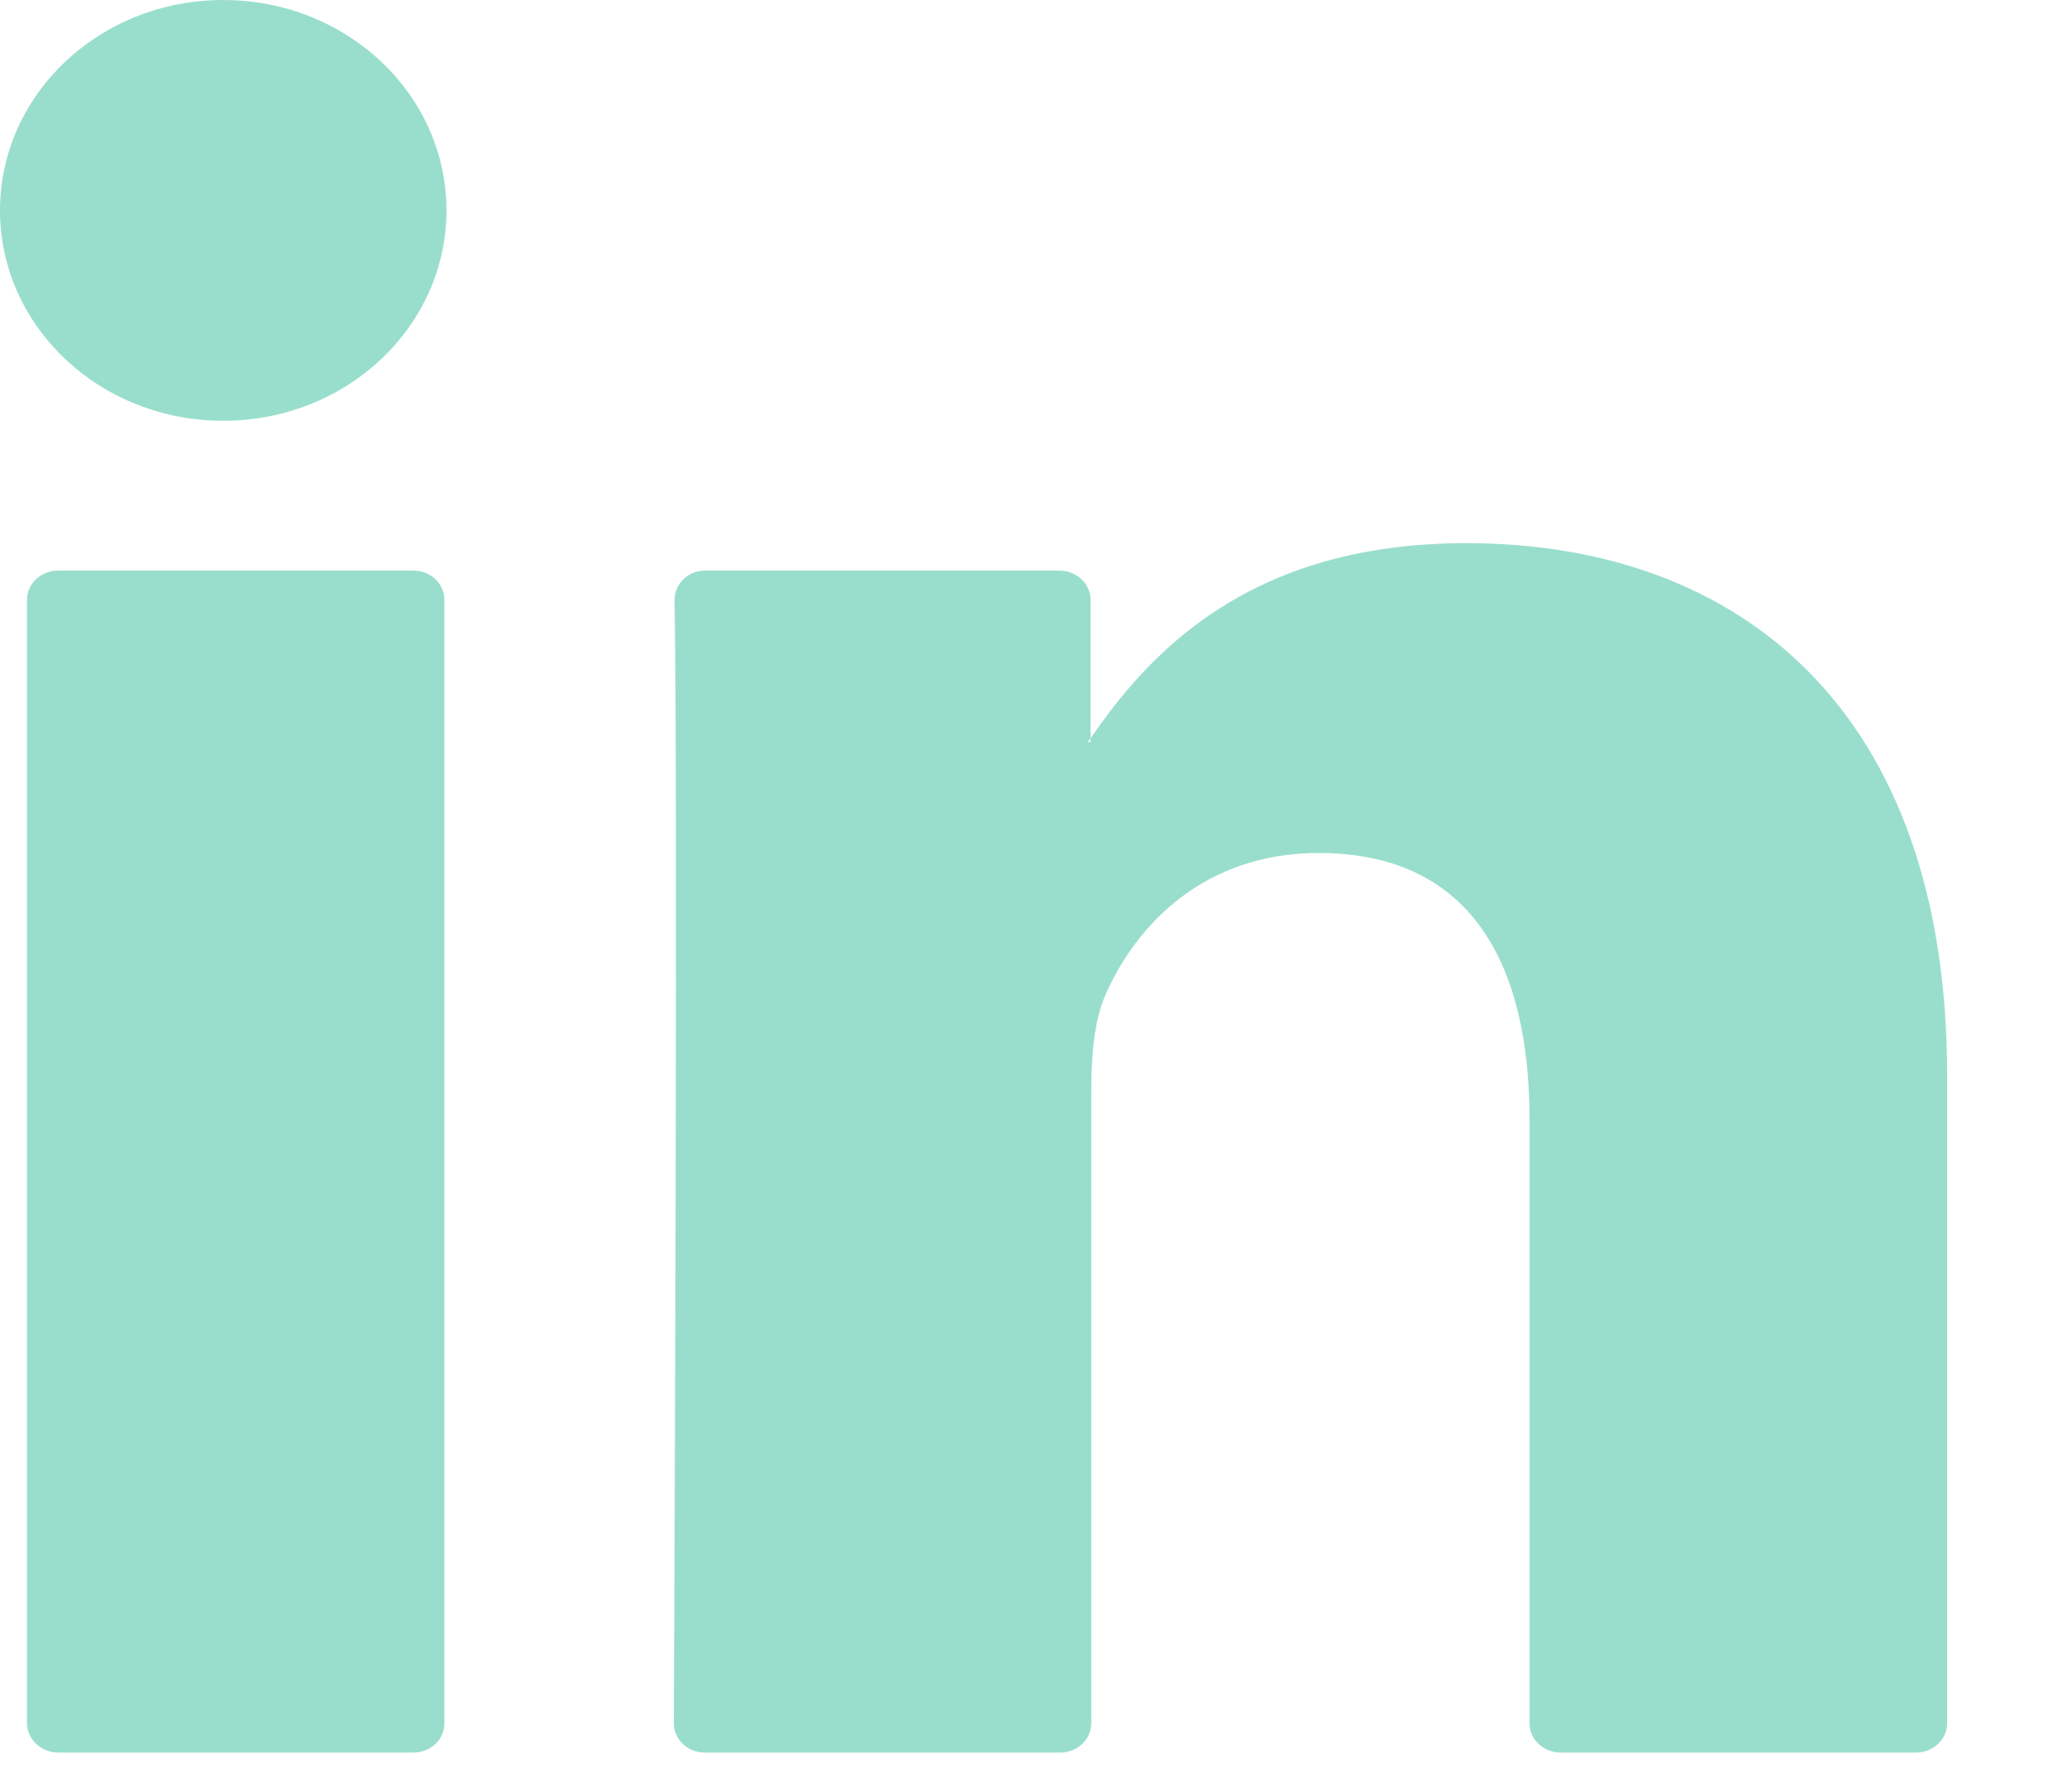 <svg width="15" height="13" viewBox="0 0 15 13" fill="none" xmlns="http://www.w3.org/2000/svg">
<path d="M14.13 7.799V12.504C14.13 12.619 14.031 12.716 13.904 12.716H11.326C11.203 12.716 11.1 12.624 11.1 12.504V8.128C11.1 6.976 10.663 6.189 9.569 6.189C8.734 6.189 8.238 6.717 8.017 7.23C7.939 7.415 7.919 7.67 7.919 7.924V12.504C7.919 12.619 7.821 12.716 7.693 12.716H5.116C4.993 12.716 4.89 12.624 4.89 12.504C4.895 11.338 4.919 5.685 4.895 4.353C4.895 4.237 4.993 4.14 5.116 4.14H7.688C7.811 4.14 7.914 4.233 7.914 4.353V5.357C7.909 5.366 7.899 5.375 7.894 5.384H7.914V5.357C8.317 4.774 9.033 3.941 10.639 3.941C12.637 3.941 14.13 5.167 14.13 7.799ZM0.422 12.716H3C3.122 12.716 3.225 12.624 3.225 12.504V4.353C3.225 4.237 3.127 4.14 3 4.14H0.422C0.299 4.14 0.196 4.233 0.196 4.353V12.504C0.196 12.619 0.299 12.716 0.422 12.716Z" fill="#99DECD"/>
<path d="M1.62 3.053C2.515 3.053 3.24 2.37 3.24 1.527C3.24 0.683 2.515 0 1.62 0C0.725 0 0 0.683 0 1.527C0 2.37 0.725 3.053 1.62 3.053Z" fill="#99DECD"/>
</svg>
